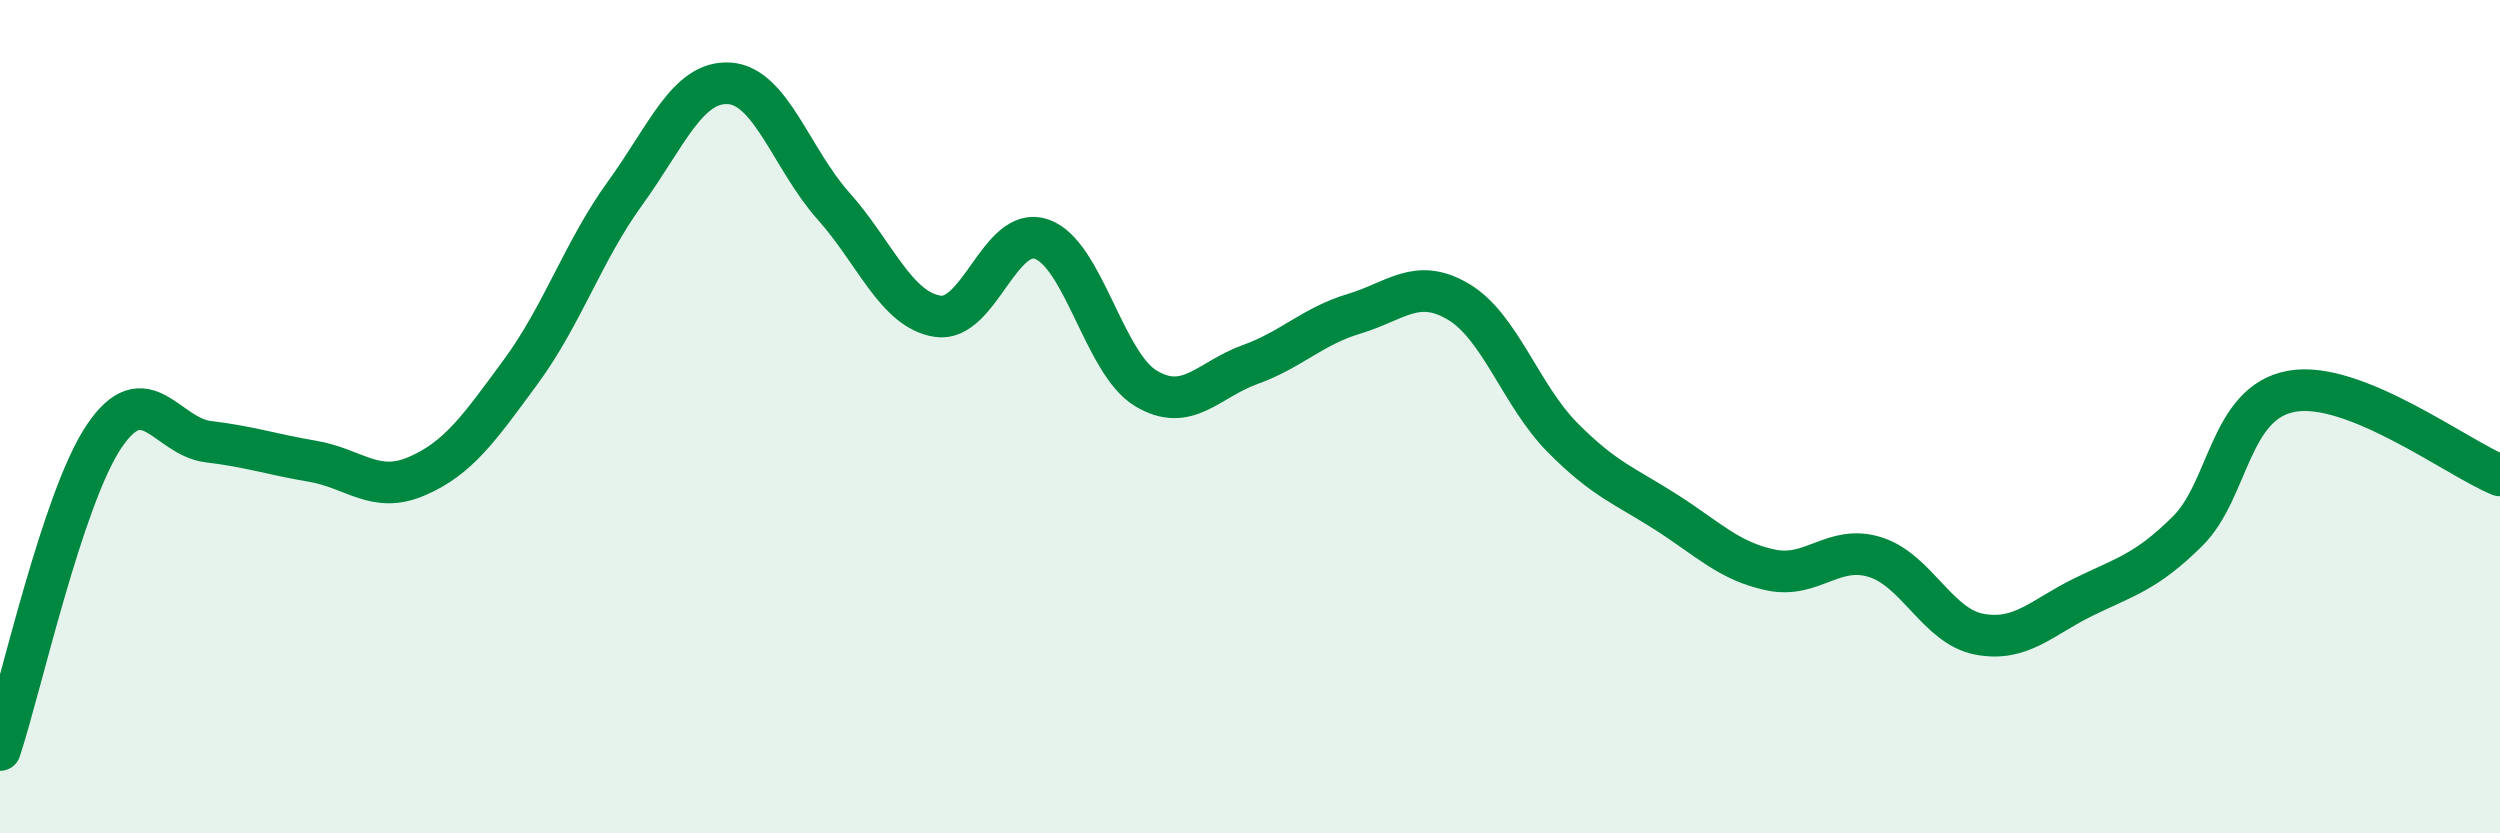 
    <svg width="60" height="20" viewBox="0 0 60 20" xmlns="http://www.w3.org/2000/svg">
      <path
        d="M 0,18 C 0.5,16.49 1.5,11.95 2.5,10.47 C 3.5,8.99 4,10.48 5,10.6 C 6,10.72 6.5,10.9 7.5,11.07 C 8.5,11.24 9,11.86 10,11.43 C 11,11 11.5,10.28 12.5,8.92 C 13.5,7.56 14,6.02 15,4.64 C 16,3.26 16.5,1.94 17.5,2 C 18.5,2.06 19,3.82 20,4.94 C 21,6.06 21.5,7.43 22.5,7.59 C 23.5,7.75 24,5.39 25,5.74 C 26,6.09 26.5,8.72 27.5,9.32 C 28.5,9.92 29,9.11 30,8.75 C 31,8.39 31.5,7.83 32.5,7.53 C 33.5,7.23 34,6.65 35,7.24 C 36,7.83 36.5,9.49 37.5,10.5 C 38.5,11.51 39,11.66 40,12.3 C 41,12.94 41.5,13.47 42.5,13.68 C 43.5,13.89 44,13.06 45,13.37 C 46,13.68 46.5,15.03 47.5,15.22 C 48.5,15.41 49,14.82 50,14.33 C 51,13.84 51.5,13.74 52.5,12.75 C 53.5,11.76 53.5,9.66 55,9.39 C 56.5,9.12 59,11.01 60,11.41L60 20L0 20Z"
        fill="#008740"
        opacity="0.1"
        stroke-linecap="round"
        stroke-linejoin="round"
      />
      <path
        d="M 0,18 C 0.5,16.49 1.5,11.95 2.5,10.47 C 3.5,8.99 4,10.48 5,10.6 C 6,10.72 6.5,10.9 7.5,11.07 C 8.5,11.24 9,11.86 10,11.43 C 11,11 11.5,10.28 12.5,8.92 C 13.5,7.56 14,6.02 15,4.64 C 16,3.26 16.5,1.94 17.5,2 C 18.5,2.06 19,3.82 20,4.94 C 21,6.06 21.5,7.43 22.5,7.59 C 23.5,7.75 24,5.39 25,5.74 C 26,6.09 26.5,8.72 27.5,9.32 C 28.5,9.92 29,9.11 30,8.75 C 31,8.39 31.5,7.83 32.5,7.53 C 33.5,7.23 34,6.65 35,7.24 C 36,7.83 36.5,9.49 37.5,10.5 C 38.5,11.51 39,11.66 40,12.3 C 41,12.94 41.5,13.47 42.5,13.68 C 43.5,13.89 44,13.06 45,13.37 C 46,13.68 46.5,15.03 47.5,15.22 C 48.5,15.41 49,14.82 50,14.33 C 51,13.84 51.5,13.74 52.5,12.75 C 53.5,11.76 53.5,9.66 55,9.39 C 56.5,9.12 59,11.01 60,11.41"
        stroke="#008740"
        stroke-width="1"
        fill="none"
        stroke-linecap="round"
        stroke-linejoin="round"
      />
    </svg>
  
